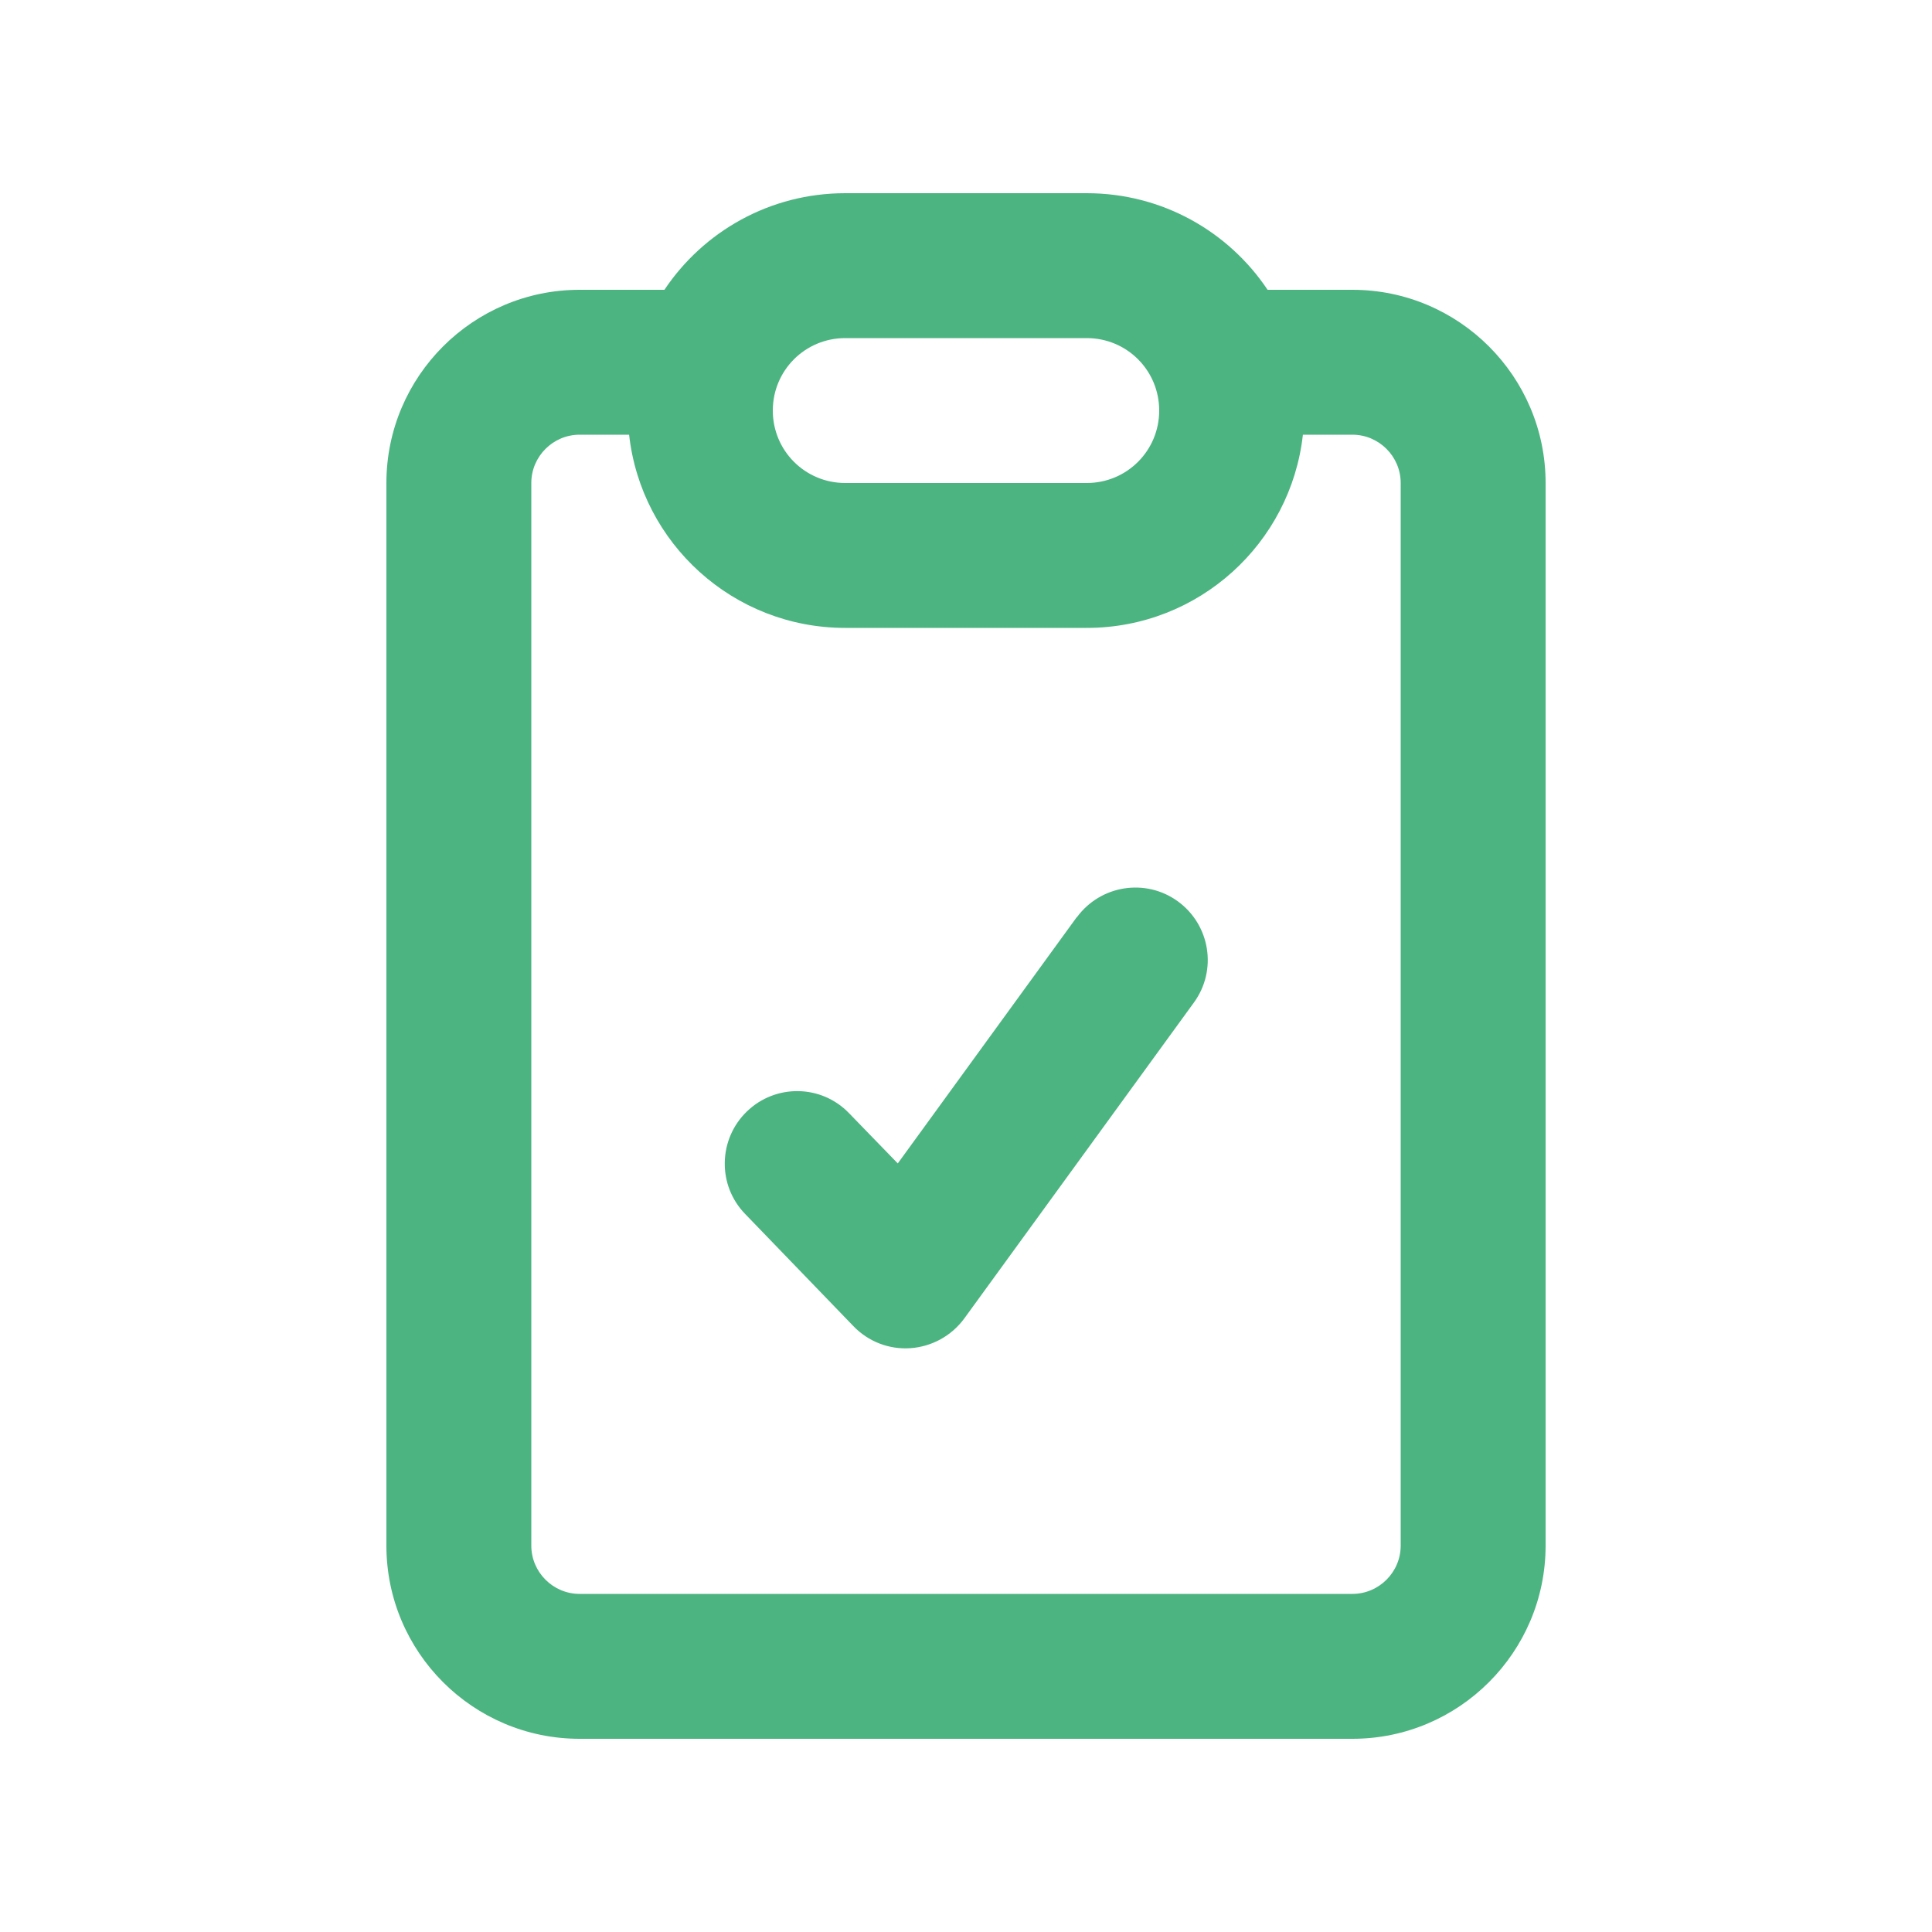 <svg xmlns="http://www.w3.org/2000/svg" viewBox="0 0 640 640"><!--!Font Awesome Pro 7.1.0 by @fontawesome - https://fontawesome.com License - https://fontawesome.com/license (Commercial License) Copyright 2025 Fonticons, Inc.--><path d="M360 64C385 64 407 76.7 419.9 96L448 96C483.3 96 512 124.7 512 160L512 512C512 547.3 483.3 576 448 576L192 576C156.7 576 128 547.3 128 512L128 160C128 124.7 156.7 96 192 96L220.1 96C233 76.7 255 64 280 64L360 64zM192 144C183.2 144 176 151.2 176 160L176 512C176 520.8 183.2 528 192 528L448 528C456.8 528 464 520.8 464 512L464 160C464 151.2 456.8 144 448 144L431.6 144C427.6 180 397.1 208 360 208L280 208C242.9 208 212.4 180 208.4 144L192 144zM356.7 303.9C364.5 293.2 379.5 290.8 390.2 298.6C400.9 306.4 403.3 321.4 395.5 332.1L319.4 436.8C315.2 442.5 308.7 446.1 301.6 446.6C294.5 447.1 287.6 444.4 282.7 439.3L246.8 402.1C237.6 392.6 237.9 377.4 247.4 368.2C256.9 359 272.1 359.2 281.3 368.8L297.4 385.4L356.7 303.8zM280 112C266.7 112 256 122.7 256 136C256 149.3 266.7 160 280 160L360 160C373.3 160 384 149.3 384 136C384 122.7 373.3 112 360 112L280 112z" fill="#4cb481"/></svg>